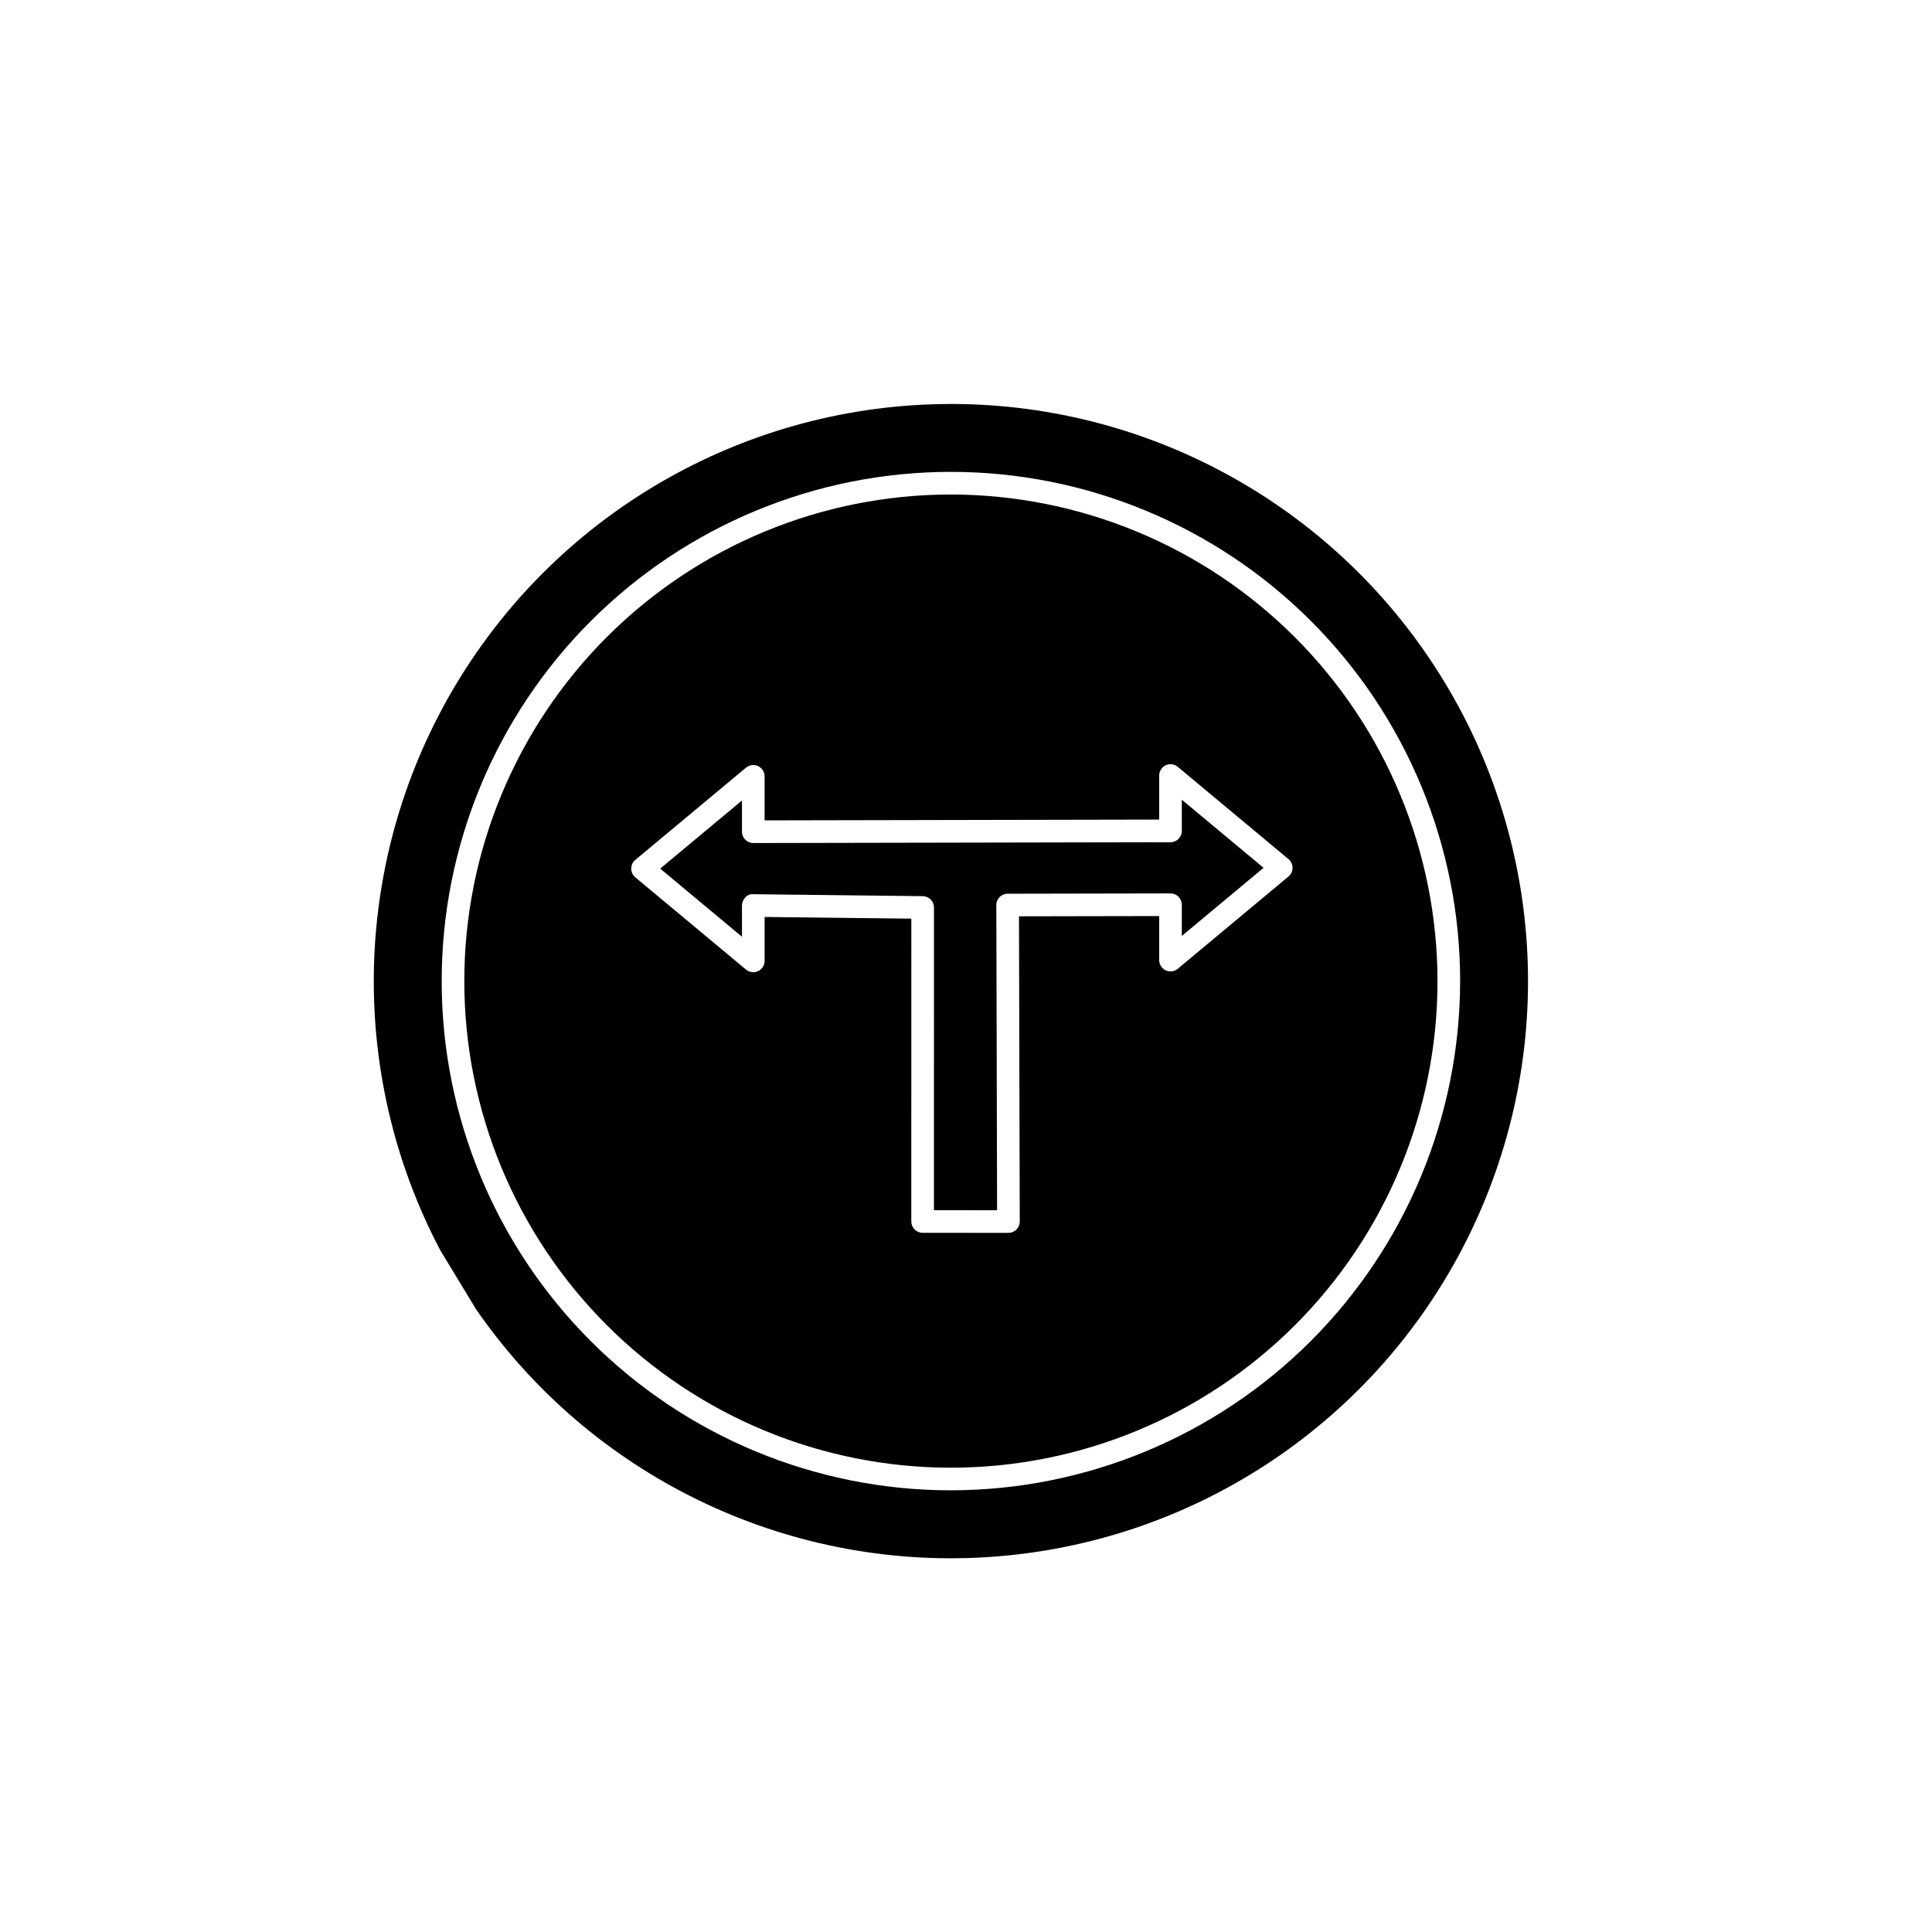 <?xml version="1.0" encoding="UTF-8"?>
<!-- Uploaded to: ICON Repo, www.iconrepo.com, Generator: ICON Repo Mixer Tools -->
<svg fill="#000000" width="800px" height="800px" version="1.1" viewBox="144 144 512 512" xmlns="http://www.w3.org/2000/svg">
 <path d="m396 275.05c-34.199 0-67 13.586-91.184 37.77-24.184 24.18-37.77 56.98-37.77 91.18 0 34.199 13.586 67 37.77 91.184 24.184 24.184 56.984 37.77 91.184 37.77s67-13.586 91.184-37.77c24.184-24.184 37.77-56.984 37.77-91.184-0.039-34.188-13.637-66.965-37.812-91.141-24.176-24.172-56.953-37.773-91.141-37.809zm89.465 101.23-29.348 24.457c-0.895 0.742-2.137 0.902-3.191 0.41-1.055-0.496-1.727-1.551-1.727-2.715v-11.668l-37.156 0.07 0.203 80.883h-0.004c0.004 0.797-0.312 1.562-0.875 2.125-0.562 0.566-1.328 0.883-2.121 0.883l-22.742-0.016c-1.656 0-3-1.344-3-3l0.008-80.258-38.883-0.445v11.641c0 1.164-0.676 2.219-1.73 2.715-1.051 0.492-2.297 0.332-3.191-0.41l-29.348-24.457c-0.684-0.57-1.078-1.414-1.078-2.305s0.395-1.734 1.078-2.305l29.348-24.457v0.004c0.895-0.746 2.141-0.906 3.191-0.414 1.055 0.496 1.727 1.555 1.73 2.715v11.672l104.57-0.207v-11.676c0-1.164 0.672-2.223 1.727-2.719 1.055-0.492 2.297-0.332 3.191 0.414l29.348 24.457v-0.004c0.684 0.57 1.078 1.414 1.078 2.305s-0.395 1.734-1.078 2.305zm-89.465-125.22c-53.586 0.02-103.25 28.07-130.94 73.945-27.688 45.879-29.352 102.9-4.394 150.31l9.473 15.617v0.004c30.43 44.051 81.676 68.988 135.12 65.742 53.445-3.242 101.3-34.195 126.17-81.605 24.879-47.41 23.152-104.38-4.547-150.2-27.703-45.816-77.344-73.816-130.88-73.82zm0 287.89c-35.789 0-70.117-14.219-95.422-39.523-25.309-25.309-39.527-59.633-39.527-95.426 0-35.789 14.219-70.113 39.527-95.422 25.305-25.309 59.633-39.527 95.422-39.527s70.117 14.219 95.422 39.527c25.309 25.309 39.527 59.633 39.527 95.422-0.043 35.777-14.273 70.078-39.57 95.379-25.301 25.301-59.602 39.531-95.379 39.57zm61.195-183.02 21.664 18.051-21.664 18.051v-8.27c0-1.656-1.344-2.996-3-3h-0.008l-43.164 0.086c-1.652 0.008-2.992 1.352-2.988 3.008l0.203 80.875-16.734-0.016 0.008-80.223h-0.004c0.004-1.645-1.32-2.981-2.965-3l-44.883-0.516c-0.812-0.09-1.621 0.234-2.141 0.867-0.57 0.562-0.891 1.332-0.891 2.133v8.27l-21.664-18.051 21.664-18.051v8.27c0 1.656 1.344 3 3 3h0.008l110.57-0.215c1.656-0.004 2.996-1.348 2.992-3z"/>
</svg>